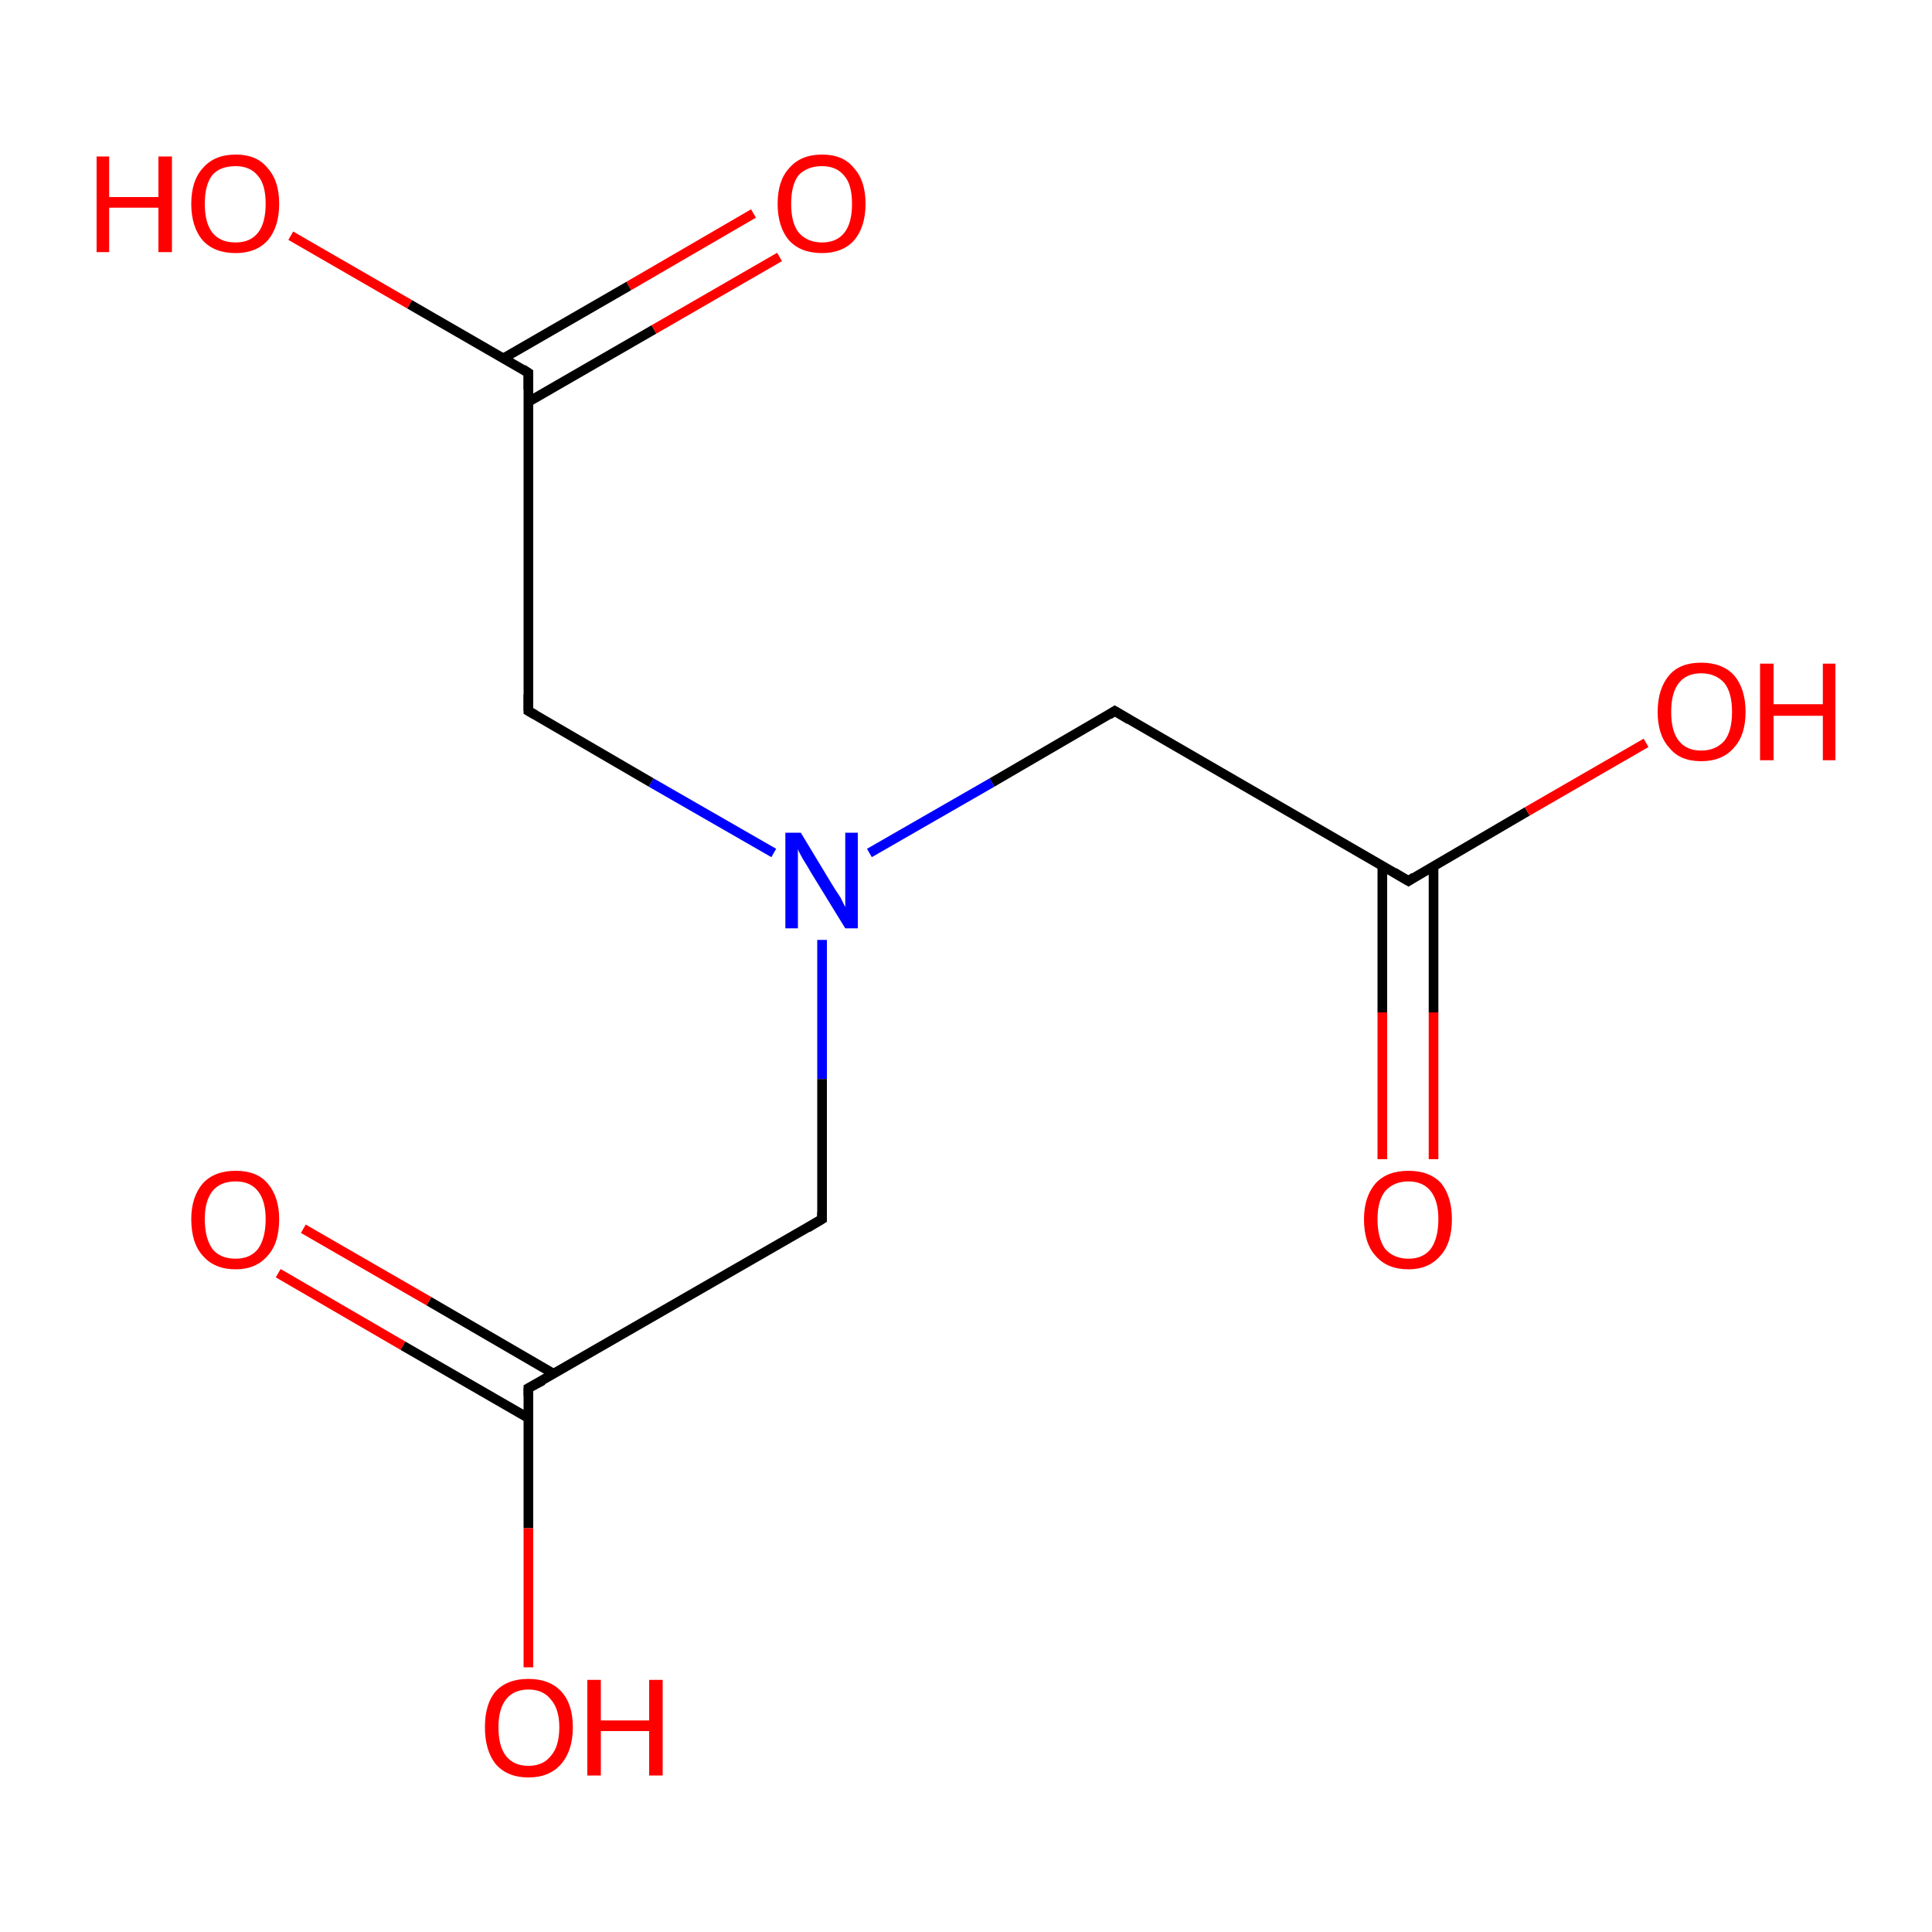 <?xml version='1.0' encoding='iso-8859-1'?>
<svg version='1.1' baseProfile='full'
              xmlns='http://www.w3.org/2000/svg'
                      xmlns:rdkit='http://www.rdkit.org/xml'
                      xmlns:xlink='http://www.w3.org/1999/xlink'
                  xml:space='preserve'
width='200px' height='200px' viewBox='0 0 200 200'>
<!-- END OF HEADER -->
<rect style='opacity:1.0;fill:#FFFFFF;stroke:none' width='200.0' height='200.0' x='0.0' y='0.0'> </rect>
<path class='bond-0 atom-0 atom-1' d='M 90.0,88.3 L 102.7,81.0' style='fill:none;fill-rule:evenodd;stroke:#0000FF;stroke-width:1.0px;stroke-linecap:butt;stroke-linejoin:miter;stroke-opacity:1' />
<path class='bond-0 atom-0 atom-1' d='M 102.7,81.0 L 115.4,73.6' style='fill:none;fill-rule:evenodd;stroke:#000000;stroke-width:1.0px;stroke-linecap:butt;stroke-linejoin:miter;stroke-opacity:1' />
<path class='bond-1 atom-0 atom-2' d='M 80.1,88.3 L 67.4,81.0' style='fill:none;fill-rule:evenodd;stroke:#0000FF;stroke-width:1.0px;stroke-linecap:butt;stroke-linejoin:miter;stroke-opacity:1' />
<path class='bond-1 atom-0 atom-2' d='M 67.4,81.0 L 54.7,73.6' style='fill:none;fill-rule:evenodd;stroke:#000000;stroke-width:1.0px;stroke-linecap:butt;stroke-linejoin:miter;stroke-opacity:1' />
<path class='bond-2 atom-0 atom-3' d='M 85.1,97.3 L 85.1,111.7' style='fill:none;fill-rule:evenodd;stroke:#0000FF;stroke-width:1.0px;stroke-linecap:butt;stroke-linejoin:miter;stroke-opacity:1' />
<path class='bond-2 atom-0 atom-3' d='M 85.1,111.7 L 85.1,126.2' style='fill:none;fill-rule:evenodd;stroke:#000000;stroke-width:1.0px;stroke-linecap:butt;stroke-linejoin:miter;stroke-opacity:1' />
<path class='bond-3 atom-1 atom-4' d='M 115.4,73.6 L 145.8,91.2' style='fill:none;fill-rule:evenodd;stroke:#000000;stroke-width:1.0px;stroke-linecap:butt;stroke-linejoin:miter;stroke-opacity:1' />
<path class='bond-4 atom-2 atom-8' d='M 54.7,73.6 L 54.7,38.6' style='fill:none;fill-rule:evenodd;stroke:#000000;stroke-width:1.0px;stroke-linecap:butt;stroke-linejoin:miter;stroke-opacity:1' />
<path class='bond-5 atom-3 atom-7' d='M 85.1,126.2 L 54.7,143.7' style='fill:none;fill-rule:evenodd;stroke:#000000;stroke-width:1.0px;stroke-linecap:butt;stroke-linejoin:miter;stroke-opacity:1' />
<path class='bond-6 atom-4 atom-5' d='M 145.8,91.2 L 158.1,84.0' style='fill:none;fill-rule:evenodd;stroke:#000000;stroke-width:1.0px;stroke-linecap:butt;stroke-linejoin:miter;stroke-opacity:1' />
<path class='bond-6 atom-4 atom-5' d='M 158.1,84.0 L 170.4,76.9' style='fill:none;fill-rule:evenodd;stroke:#FF0000;stroke-width:1.0px;stroke-linecap:butt;stroke-linejoin:miter;stroke-opacity:1' />
<path class='bond-7 atom-4 atom-6' d='M 143.1,89.6 L 143.1,104.8' style='fill:none;fill-rule:evenodd;stroke:#000000;stroke-width:1.0px;stroke-linecap:butt;stroke-linejoin:miter;stroke-opacity:1' />
<path class='bond-7 atom-4 atom-6' d='M 143.1,104.8 L 143.1,120.0' style='fill:none;fill-rule:evenodd;stroke:#FF0000;stroke-width:1.0px;stroke-linecap:butt;stroke-linejoin:miter;stroke-opacity:1' />
<path class='bond-7 atom-4 atom-6' d='M 148.4,89.6 L 148.4,104.8' style='fill:none;fill-rule:evenodd;stroke:#000000;stroke-width:1.0px;stroke-linecap:butt;stroke-linejoin:miter;stroke-opacity:1' />
<path class='bond-7 atom-4 atom-6' d='M 148.4,104.8 L 148.4,120.0' style='fill:none;fill-rule:evenodd;stroke:#FF0000;stroke-width:1.0px;stroke-linecap:butt;stroke-linejoin:miter;stroke-opacity:1' />
<path class='bond-8 atom-7 atom-11' d='M 54.7,143.7 L 54.7,158.2' style='fill:none;fill-rule:evenodd;stroke:#000000;stroke-width:1.0px;stroke-linecap:butt;stroke-linejoin:miter;stroke-opacity:1' />
<path class='bond-8 atom-7 atom-11' d='M 54.7,158.2 L 54.7,172.6' style='fill:none;fill-rule:evenodd;stroke:#FF0000;stroke-width:1.0px;stroke-linecap:butt;stroke-linejoin:miter;stroke-opacity:1' />
<path class='bond-9 atom-7 atom-12' d='M 57.3,142.2 L 44.4,134.7' style='fill:none;fill-rule:evenodd;stroke:#000000;stroke-width:1.0px;stroke-linecap:butt;stroke-linejoin:miter;stroke-opacity:1' />
<path class='bond-9 atom-7 atom-12' d='M 44.4,134.7 L 31.4,127.2' style='fill:none;fill-rule:evenodd;stroke:#FF0000;stroke-width:1.0px;stroke-linecap:butt;stroke-linejoin:miter;stroke-opacity:1' />
<path class='bond-9 atom-7 atom-12' d='M 54.7,146.8 L 41.7,139.3' style='fill:none;fill-rule:evenodd;stroke:#000000;stroke-width:1.0px;stroke-linecap:butt;stroke-linejoin:miter;stroke-opacity:1' />
<path class='bond-9 atom-7 atom-12' d='M 41.7,139.3 L 28.8,131.8' style='fill:none;fill-rule:evenodd;stroke:#FF0000;stroke-width:1.0px;stroke-linecap:butt;stroke-linejoin:miter;stroke-opacity:1' />
<path class='bond-10 atom-8 atom-9' d='M 54.7,38.6 L 42.4,31.5' style='fill:none;fill-rule:evenodd;stroke:#000000;stroke-width:1.0px;stroke-linecap:butt;stroke-linejoin:miter;stroke-opacity:1' />
<path class='bond-10 atom-8 atom-9' d='M 42.4,31.5 L 30.1,24.4' style='fill:none;fill-rule:evenodd;stroke:#FF0000;stroke-width:1.0px;stroke-linecap:butt;stroke-linejoin:miter;stroke-opacity:1' />
<path class='bond-11 atom-8 atom-10' d='M 54.7,41.6 L 67.7,34.1' style='fill:none;fill-rule:evenodd;stroke:#000000;stroke-width:1.0px;stroke-linecap:butt;stroke-linejoin:miter;stroke-opacity:1' />
<path class='bond-11 atom-8 atom-10' d='M 67.7,34.1 L 80.7,26.6' style='fill:none;fill-rule:evenodd;stroke:#FF0000;stroke-width:1.0px;stroke-linecap:butt;stroke-linejoin:miter;stroke-opacity:1' />
<path class='bond-11 atom-8 atom-10' d='M 52.1,37.1 L 65.1,29.6' style='fill:none;fill-rule:evenodd;stroke:#000000;stroke-width:1.0px;stroke-linecap:butt;stroke-linejoin:miter;stroke-opacity:1' />
<path class='bond-11 atom-8 atom-10' d='M 65.1,29.6 L 78.0,22.1' style='fill:none;fill-rule:evenodd;stroke:#FF0000;stroke-width:1.0px;stroke-linecap:butt;stroke-linejoin:miter;stroke-opacity:1' />
<path d='M 114.8,74.0 L 115.4,73.6 L 116.9,74.5' style='fill:none;stroke:#000000;stroke-width:1.0px;stroke-linecap:butt;stroke-linejoin:miter;stroke-miterlimit:10;stroke-opacity:1;' />
<path d='M 55.4,74.0 L 54.7,73.6 L 54.7,71.9' style='fill:none;stroke:#000000;stroke-width:1.0px;stroke-linecap:butt;stroke-linejoin:miter;stroke-miterlimit:10;stroke-opacity:1;' />
<path d='M 85.1,125.5 L 85.1,126.2 L 83.6,127.1' style='fill:none;stroke:#000000;stroke-width:1.0px;stroke-linecap:butt;stroke-linejoin:miter;stroke-miterlimit:10;stroke-opacity:1;' />
<path d='M 144.3,90.3 L 145.8,91.2 L 146.4,90.8' style='fill:none;stroke:#000000;stroke-width:1.0px;stroke-linecap:butt;stroke-linejoin:miter;stroke-miterlimit:10;stroke-opacity:1;' />
<path d='M 56.2,142.9 L 54.7,143.7 L 54.7,144.5' style='fill:none;stroke:#000000;stroke-width:1.0px;stroke-linecap:butt;stroke-linejoin:miter;stroke-miterlimit:10;stroke-opacity:1;' />
<path d='M 54.7,40.3 L 54.7,38.6 L 54.1,38.2' style='fill:none;stroke:#000000;stroke-width:1.0px;stroke-linecap:butt;stroke-linejoin:miter;stroke-miterlimit:10;stroke-opacity:1;' />
<path class='atom-0' d='M 82.9 86.2
L 86.1 91.5
Q 86.4 92.0, 87.0 92.9
Q 87.5 93.9, 87.5 93.9
L 87.5 86.2
L 88.8 86.2
L 88.8 96.1
L 87.5 96.1
L 84.0 90.4
Q 83.6 89.7, 83.1 88.9
Q 82.7 88.2, 82.6 87.9
L 82.6 96.1
L 81.3 96.1
L 81.3 86.2
L 82.9 86.2
' fill='#0000FF'/>
<path class='atom-5' d='M 171.6 73.7
Q 171.6 71.3, 172.8 69.9
Q 173.9 68.6, 176.1 68.6
Q 178.3 68.6, 179.5 69.9
Q 180.7 71.3, 180.7 73.7
Q 180.7 76.1, 179.5 77.4
Q 178.3 78.8, 176.1 78.8
Q 173.9 78.8, 172.8 77.4
Q 171.6 76.1, 171.6 73.7
M 176.1 77.7
Q 177.6 77.7, 178.5 76.7
Q 179.3 75.7, 179.3 73.7
Q 179.3 71.7, 178.5 70.7
Q 177.6 69.7, 176.1 69.7
Q 174.6 69.7, 173.8 70.7
Q 173.0 71.7, 173.0 73.7
Q 173.0 75.7, 173.8 76.7
Q 174.6 77.7, 176.1 77.7
' fill='#FF0000'/>
<path class='atom-5' d='M 182.2 68.7
L 183.6 68.7
L 183.6 72.9
L 188.7 72.9
L 188.7 68.7
L 190.0 68.7
L 190.0 78.7
L 188.7 78.7
L 188.7 74.1
L 183.6 74.1
L 183.6 78.7
L 182.2 78.7
L 182.2 68.7
' fill='#FF0000'/>
<path class='atom-6' d='M 141.2 126.2
Q 141.2 123.9, 142.4 122.5
Q 143.6 121.2, 145.8 121.2
Q 148.0 121.2, 149.2 122.5
Q 150.3 123.9, 150.3 126.2
Q 150.3 128.7, 149.1 130.0
Q 147.9 131.4, 145.8 131.4
Q 143.6 131.4, 142.4 130.0
Q 141.2 128.7, 141.2 126.2
M 145.8 130.3
Q 147.3 130.3, 148.1 129.3
Q 148.9 128.2, 148.9 126.2
Q 148.9 124.3, 148.1 123.3
Q 147.3 122.3, 145.8 122.3
Q 144.3 122.3, 143.4 123.3
Q 142.6 124.3, 142.6 126.2
Q 142.6 128.2, 143.4 129.3
Q 144.3 130.3, 145.8 130.3
' fill='#FF0000'/>
<path class='atom-9' d='M 10.0 16.2
L 11.3 16.2
L 11.3 20.4
L 16.4 20.4
L 16.4 16.2
L 17.8 16.2
L 17.8 26.1
L 16.4 26.1
L 16.4 21.5
L 11.3 21.5
L 11.3 26.1
L 10.0 26.1
L 10.0 16.2
' fill='#FF0000'/>
<path class='atom-9' d='M 19.8 21.1
Q 19.8 18.7, 21.0 17.4
Q 22.2 16.0, 24.4 16.0
Q 26.6 16.0, 27.7 17.4
Q 28.9 18.7, 28.9 21.1
Q 28.9 23.5, 27.7 24.9
Q 26.5 26.2, 24.4 26.2
Q 22.2 26.2, 21.0 24.9
Q 19.8 23.5, 19.8 21.1
M 24.4 25.1
Q 25.9 25.1, 26.7 24.1
Q 27.5 23.1, 27.5 21.1
Q 27.5 19.1, 26.7 18.2
Q 25.9 17.2, 24.4 17.2
Q 22.8 17.2, 22.0 18.1
Q 21.2 19.1, 21.2 21.1
Q 21.2 23.1, 22.0 24.1
Q 22.8 25.1, 24.4 25.1
' fill='#FF0000'/>
<path class='atom-10' d='M 80.5 21.1
Q 80.5 18.7, 81.7 17.4
Q 82.9 16.0, 85.1 16.0
Q 87.3 16.0, 88.4 17.4
Q 89.6 18.7, 89.6 21.1
Q 89.6 23.5, 88.4 24.9
Q 87.2 26.2, 85.1 26.2
Q 82.9 26.2, 81.7 24.9
Q 80.5 23.5, 80.5 21.1
M 85.1 25.1
Q 86.6 25.1, 87.4 24.1
Q 88.2 23.1, 88.2 21.1
Q 88.2 19.1, 87.4 18.2
Q 86.6 17.2, 85.1 17.2
Q 83.6 17.2, 82.7 18.1
Q 81.9 19.1, 81.9 21.1
Q 81.9 23.1, 82.7 24.1
Q 83.6 25.1, 85.1 25.1
' fill='#FF0000'/>
<path class='atom-11' d='M 50.2 178.8
Q 50.2 176.4, 51.3 175.1
Q 52.5 173.8, 54.7 173.8
Q 56.9 173.8, 58.1 175.1
Q 59.3 176.4, 59.3 178.8
Q 59.3 181.2, 58.1 182.6
Q 56.9 184.0, 54.7 184.0
Q 52.5 184.0, 51.3 182.6
Q 50.2 181.2, 50.2 178.8
M 54.7 182.8
Q 56.2 182.8, 57.0 181.8
Q 57.9 180.8, 57.9 178.8
Q 57.9 176.9, 57.0 175.9
Q 56.2 174.9, 54.7 174.9
Q 53.2 174.9, 52.4 175.9
Q 51.6 176.9, 51.6 178.8
Q 51.6 180.8, 52.4 181.8
Q 53.2 182.8, 54.7 182.8
' fill='#FF0000'/>
<path class='atom-11' d='M 60.8 173.9
L 62.2 173.9
L 62.2 178.1
L 67.2 178.1
L 67.2 173.9
L 68.6 173.9
L 68.6 183.8
L 67.2 183.8
L 67.2 179.2
L 62.2 179.2
L 62.2 183.8
L 60.8 183.8
L 60.8 173.9
' fill='#FF0000'/>
<path class='atom-12' d='M 19.8 126.2
Q 19.8 123.9, 21.0 122.5
Q 22.2 121.2, 24.4 121.2
Q 26.6 121.2, 27.7 122.5
Q 28.9 123.9, 28.9 126.2
Q 28.9 128.7, 27.7 130.0
Q 26.5 131.4, 24.4 131.4
Q 22.2 131.4, 21.0 130.0
Q 19.8 128.7, 19.8 126.2
M 24.4 130.3
Q 25.9 130.3, 26.7 129.3
Q 27.5 128.2, 27.5 126.2
Q 27.5 124.3, 26.7 123.3
Q 25.9 122.3, 24.4 122.3
Q 22.8 122.3, 22.0 123.3
Q 21.2 124.3, 21.2 126.2
Q 21.2 128.2, 22.0 129.3
Q 22.8 130.3, 24.4 130.3
' fill='#FF0000'/>
</svg>
